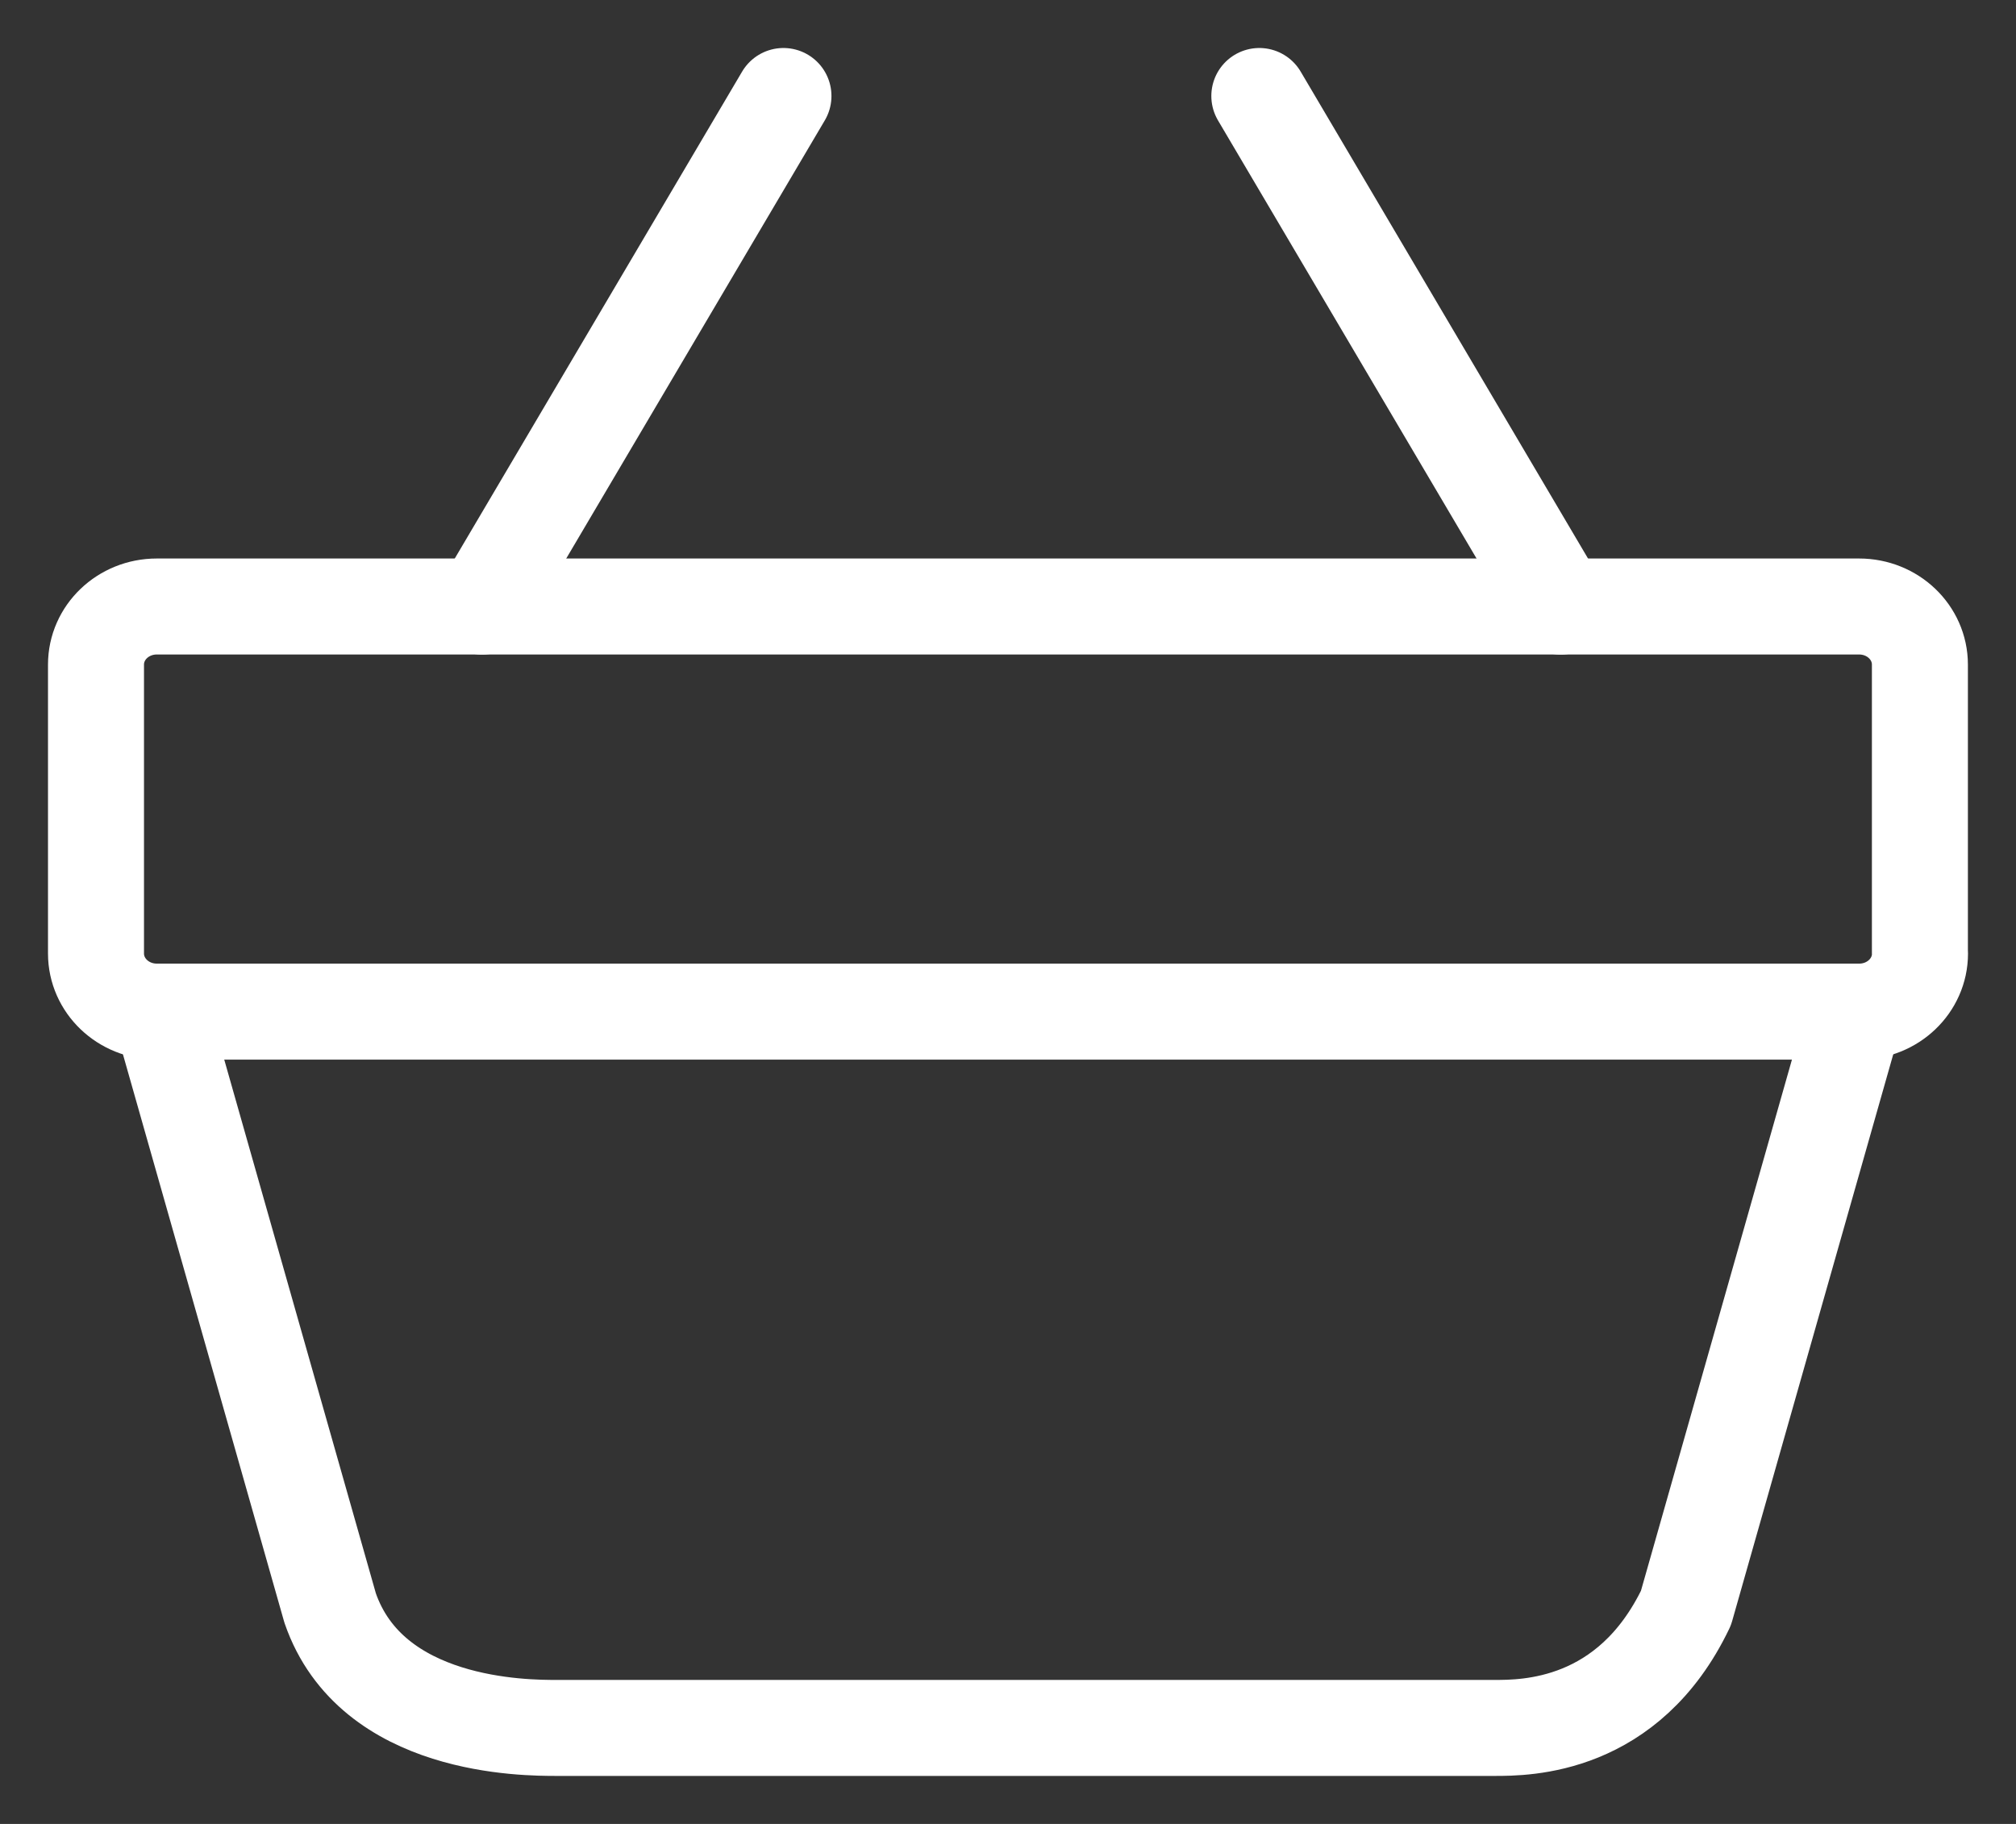 <svg width="21" height="19" viewBox="0 0 21 19" fill="none" xmlns="http://www.w3.org/2000/svg">
<rect x="0" y="0" width="21" height="19" fill="#333333" stroke="none"/>
<path d="M17.654 4.52003e-08L15.888 6.213C15.289 7.462 14.219 7.462 13.894 7.462H4.123C3.798 7.462 2.196 7.462 1.765 6.213L-3.37675e-08 4.52003e-08" transform="translate(1.674 10.538)" stroke="white" stroke-miterlimit="10" stroke-linecap="round" stroke-linejoin="round"/>
<path d="M19 3.615C19 3.949 18.717 4.22 18.367 4.22H0.633C0.283 4.22 0 3.949 0 3.615V0.605C0 0.271 0.283 -6.45719e-09 0.633 -6.45719e-09H18.366C18.716 -6.45719e-09 18.999 0.271 18.999 0.605V3.615H19Z" transform="translate(1 6.318)" stroke="white" stroke-miterlimit="10" stroke-linecap="round" stroke-linejoin="round"/>
<path d="M-1.44494e-07 5.319L3.139 0" transform="translate(5.022 1)" stroke="white" stroke-miterlimit="10" stroke-linecap="round" stroke-linejoin="round"/>
<path d="M3.139 5.319L6.28233e-09 0" transform="translate(13.118 1)" stroke="white" stroke-miterlimit="10" stroke-linecap="round" stroke-linejoin="round"/>
</svg>